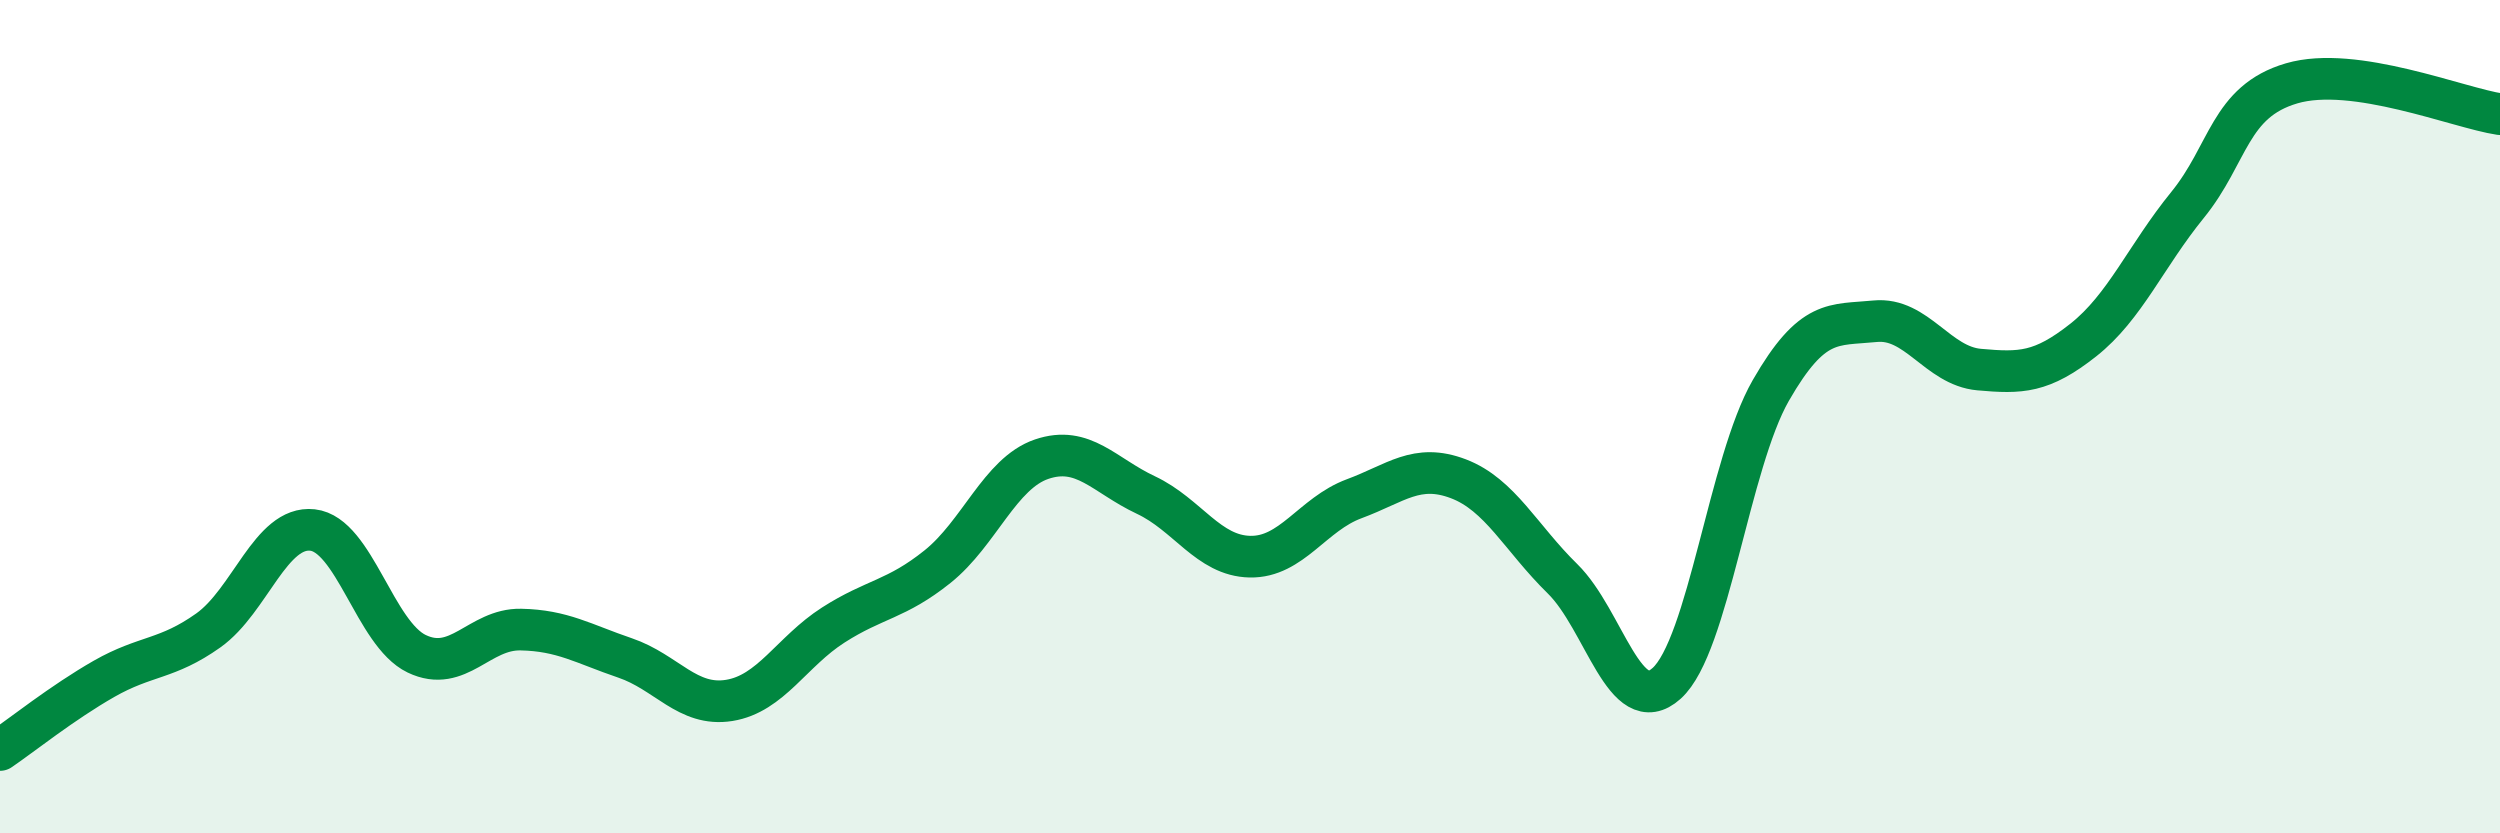 
    <svg width="60" height="20" viewBox="0 0 60 20" xmlns="http://www.w3.org/2000/svg">
      <path
        d="M 0,18 C 0.5,17.66 1.5,16.86 2.5,16.29 C 3.5,15.72 4,15.84 5,15.13 C 6,14.42 6.5,12.61 7.5,12.72 C 8.5,12.83 9,15.21 10,15.69 C 11,16.17 11.5,15.09 12.5,15.11 C 13.5,15.13 14,15.45 15,15.79 C 16,16.13 16.5,16.97 17.5,16.81 C 18.5,16.65 19,15.64 20,15 C 21,14.36 21.5,14.4 22.5,13.6 C 23.5,12.8 24,11.36 25,11.02 C 26,10.68 26.5,11.41 27.5,11.88 C 28.5,12.35 29,13.34 30,13.36 C 31,13.38 31.5,12.34 32.5,11.97 C 33.5,11.6 34,11.11 35,11.49 C 36,11.87 36.5,12.91 37.5,13.89 C 38.5,14.87 39,17.3 40,16.4 C 41,15.5 41.5,11.11 42.5,9.37 C 43.5,7.63 44,7.81 45,7.71 C 46,7.61 46.5,8.78 47.5,8.87 C 48.5,8.96 49,8.95 50,8.16 C 51,7.37 51.5,6.15 52.5,4.92 C 53.5,3.69 53.5,2.44 55,2 C 56.5,1.56 59,2.59 60,2.74L60 20L0 20Z"
        fill="#008740"
        opacity="0.1"
        stroke-linecap="round"
        stroke-linejoin="round"
      />
      <path
        d="M 0,18 C 0.5,17.66 1.5,16.86 2.5,16.29 C 3.5,15.72 4,15.84 5,15.13 C 6,14.42 6.5,12.61 7.5,12.72 C 8.5,12.83 9,15.21 10,15.69 C 11,16.17 11.5,15.09 12.5,15.11 C 13.5,15.13 14,15.45 15,15.79 C 16,16.13 16.5,16.97 17.5,16.81 C 18.5,16.65 19,15.64 20,15 C 21,14.36 21.5,14.4 22.5,13.6 C 23.5,12.8 24,11.36 25,11.02 C 26,10.68 26.5,11.41 27.5,11.88 C 28.5,12.35 29,13.34 30,13.36 C 31,13.38 31.5,12.34 32.5,11.97 C 33.5,11.6 34,11.11 35,11.49 C 36,11.87 36.5,12.91 37.5,13.89 C 38.5,14.87 39,17.3 40,16.4 C 41,15.5 41.5,11.11 42.5,9.37 C 43.5,7.63 44,7.81 45,7.71 C 46,7.61 46.5,8.78 47.5,8.87 C 48.5,8.96 49,8.95 50,8.16 C 51,7.37 51.5,6.15 52.5,4.92 C 53.5,3.69 53.5,2.44 55,2 C 56.5,1.56 59,2.59 60,2.74"
        stroke="#008740"
        stroke-width="1"
        fill="none"
        stroke-linecap="round"
        stroke-linejoin="round"
      />
    </svg>
  